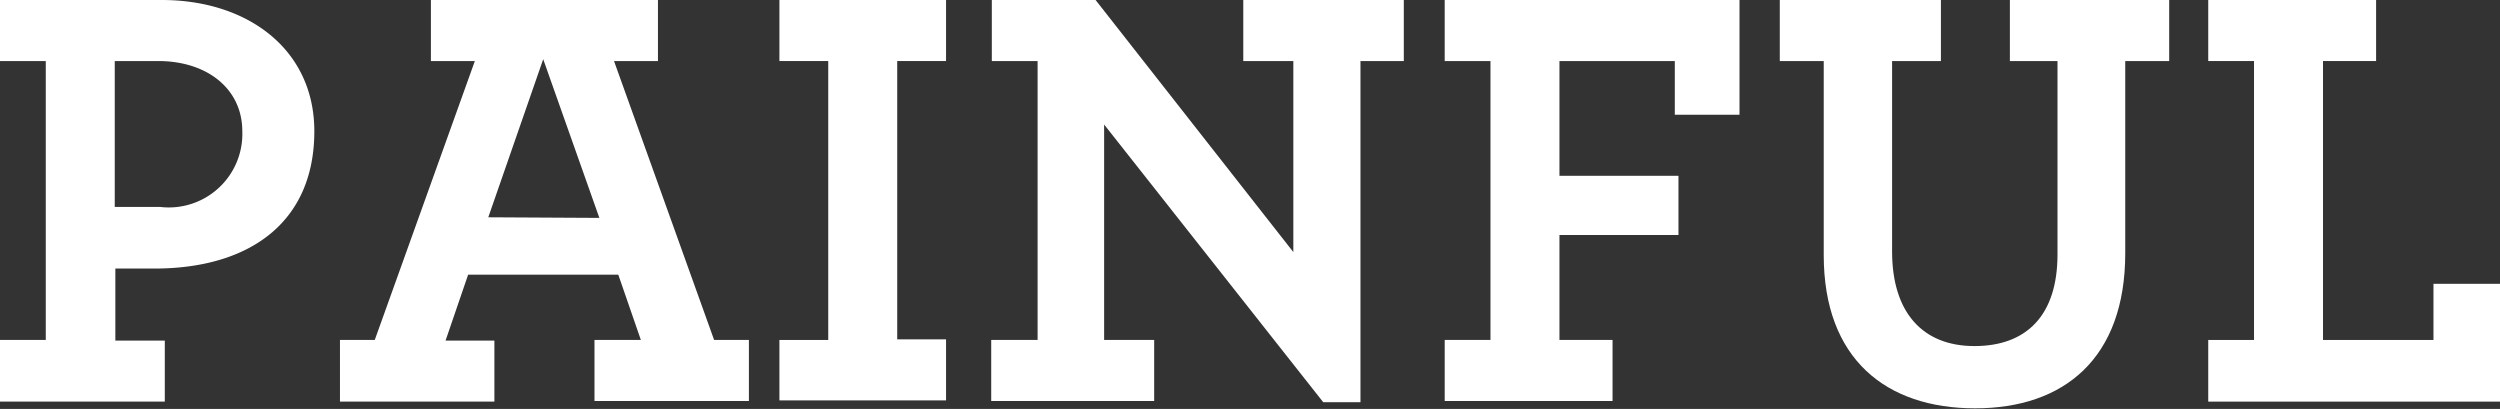 <svg xmlns="http://www.w3.org/2000/svg" viewBox="0 0 81.92 13.4"><rect x="0" y="0" width="81.92" height="13.4" fill="#333333" stroke="none"/><defs><style>.cls-1{fill:#fff;}</style></defs><title>06-slide-3-text-5</title><g id="Layer_2" data-name="Layer 2"><g id="Layer_1-2" data-name="Layer 1"><path class="cls-1" d="M0,11.14H1.5V2H0V0H5.3c2.82,0,5,1.62,5,4.3,0,3-2.14,4.5-5.24,4.5-.62,0-1,0-1.28,0v2.36H5.4v2H0ZM7.94,4.3C7.94,2.92,6.8,2,5.18,2H3.76V6.78c.24,0,.56,0,1.48,0A2.41,2.41,0,0,0,7.94,4.3Z"/><path class="cls-1" d="M11.14,11.14h1.14L15.56,2H14.12V0h7.44V2H20.12l3.28,9.14h1.14v2H19.48v-2H21L20.26,9H15.34l-.74,2.16h1.6v2H11.14Zm8.5-4L17.8,1.94,16,7.12Z"/><path class="cls-1" d="M25.54,11.14h1.6V2h-1.6V0H31V2H29.4v9.12H31v2H25.54Z"/><path class="cls-1" d="M36.18,4.08v7.06h1.64v2H32.48v-2H34V2h-1.5V0H35.9l6.48,8.26V2H40.74V0H46V2H44.58V13.18l-1.22,0Z"/><path class="cls-1" d="M47.34,11.14h1.5V2h-1.5V0H57V3.76H54.88V2H51.1V5.76H55V7.7H51.1v3.44h1.74v2h-5.5Z"/><path class="cls-1" d="M59.76,8.36V2H58.32V0H63.6V2H62V8.24c0,2,1,3.1,2.7,3.1s2.72-1,2.72-3V2H65.86V0h5.22V2H69.64v6.3c0,3.44-2,5.08-4.92,5.08S59.76,11.76,59.76,8.36Z"/><path class="cls-1" d="M72.36,11.14h1.5V2h-1.5V0h5.5V2H76.12v9.14h3.62V9.3h2.18v3.86H72.36Z"/></g></g></svg>